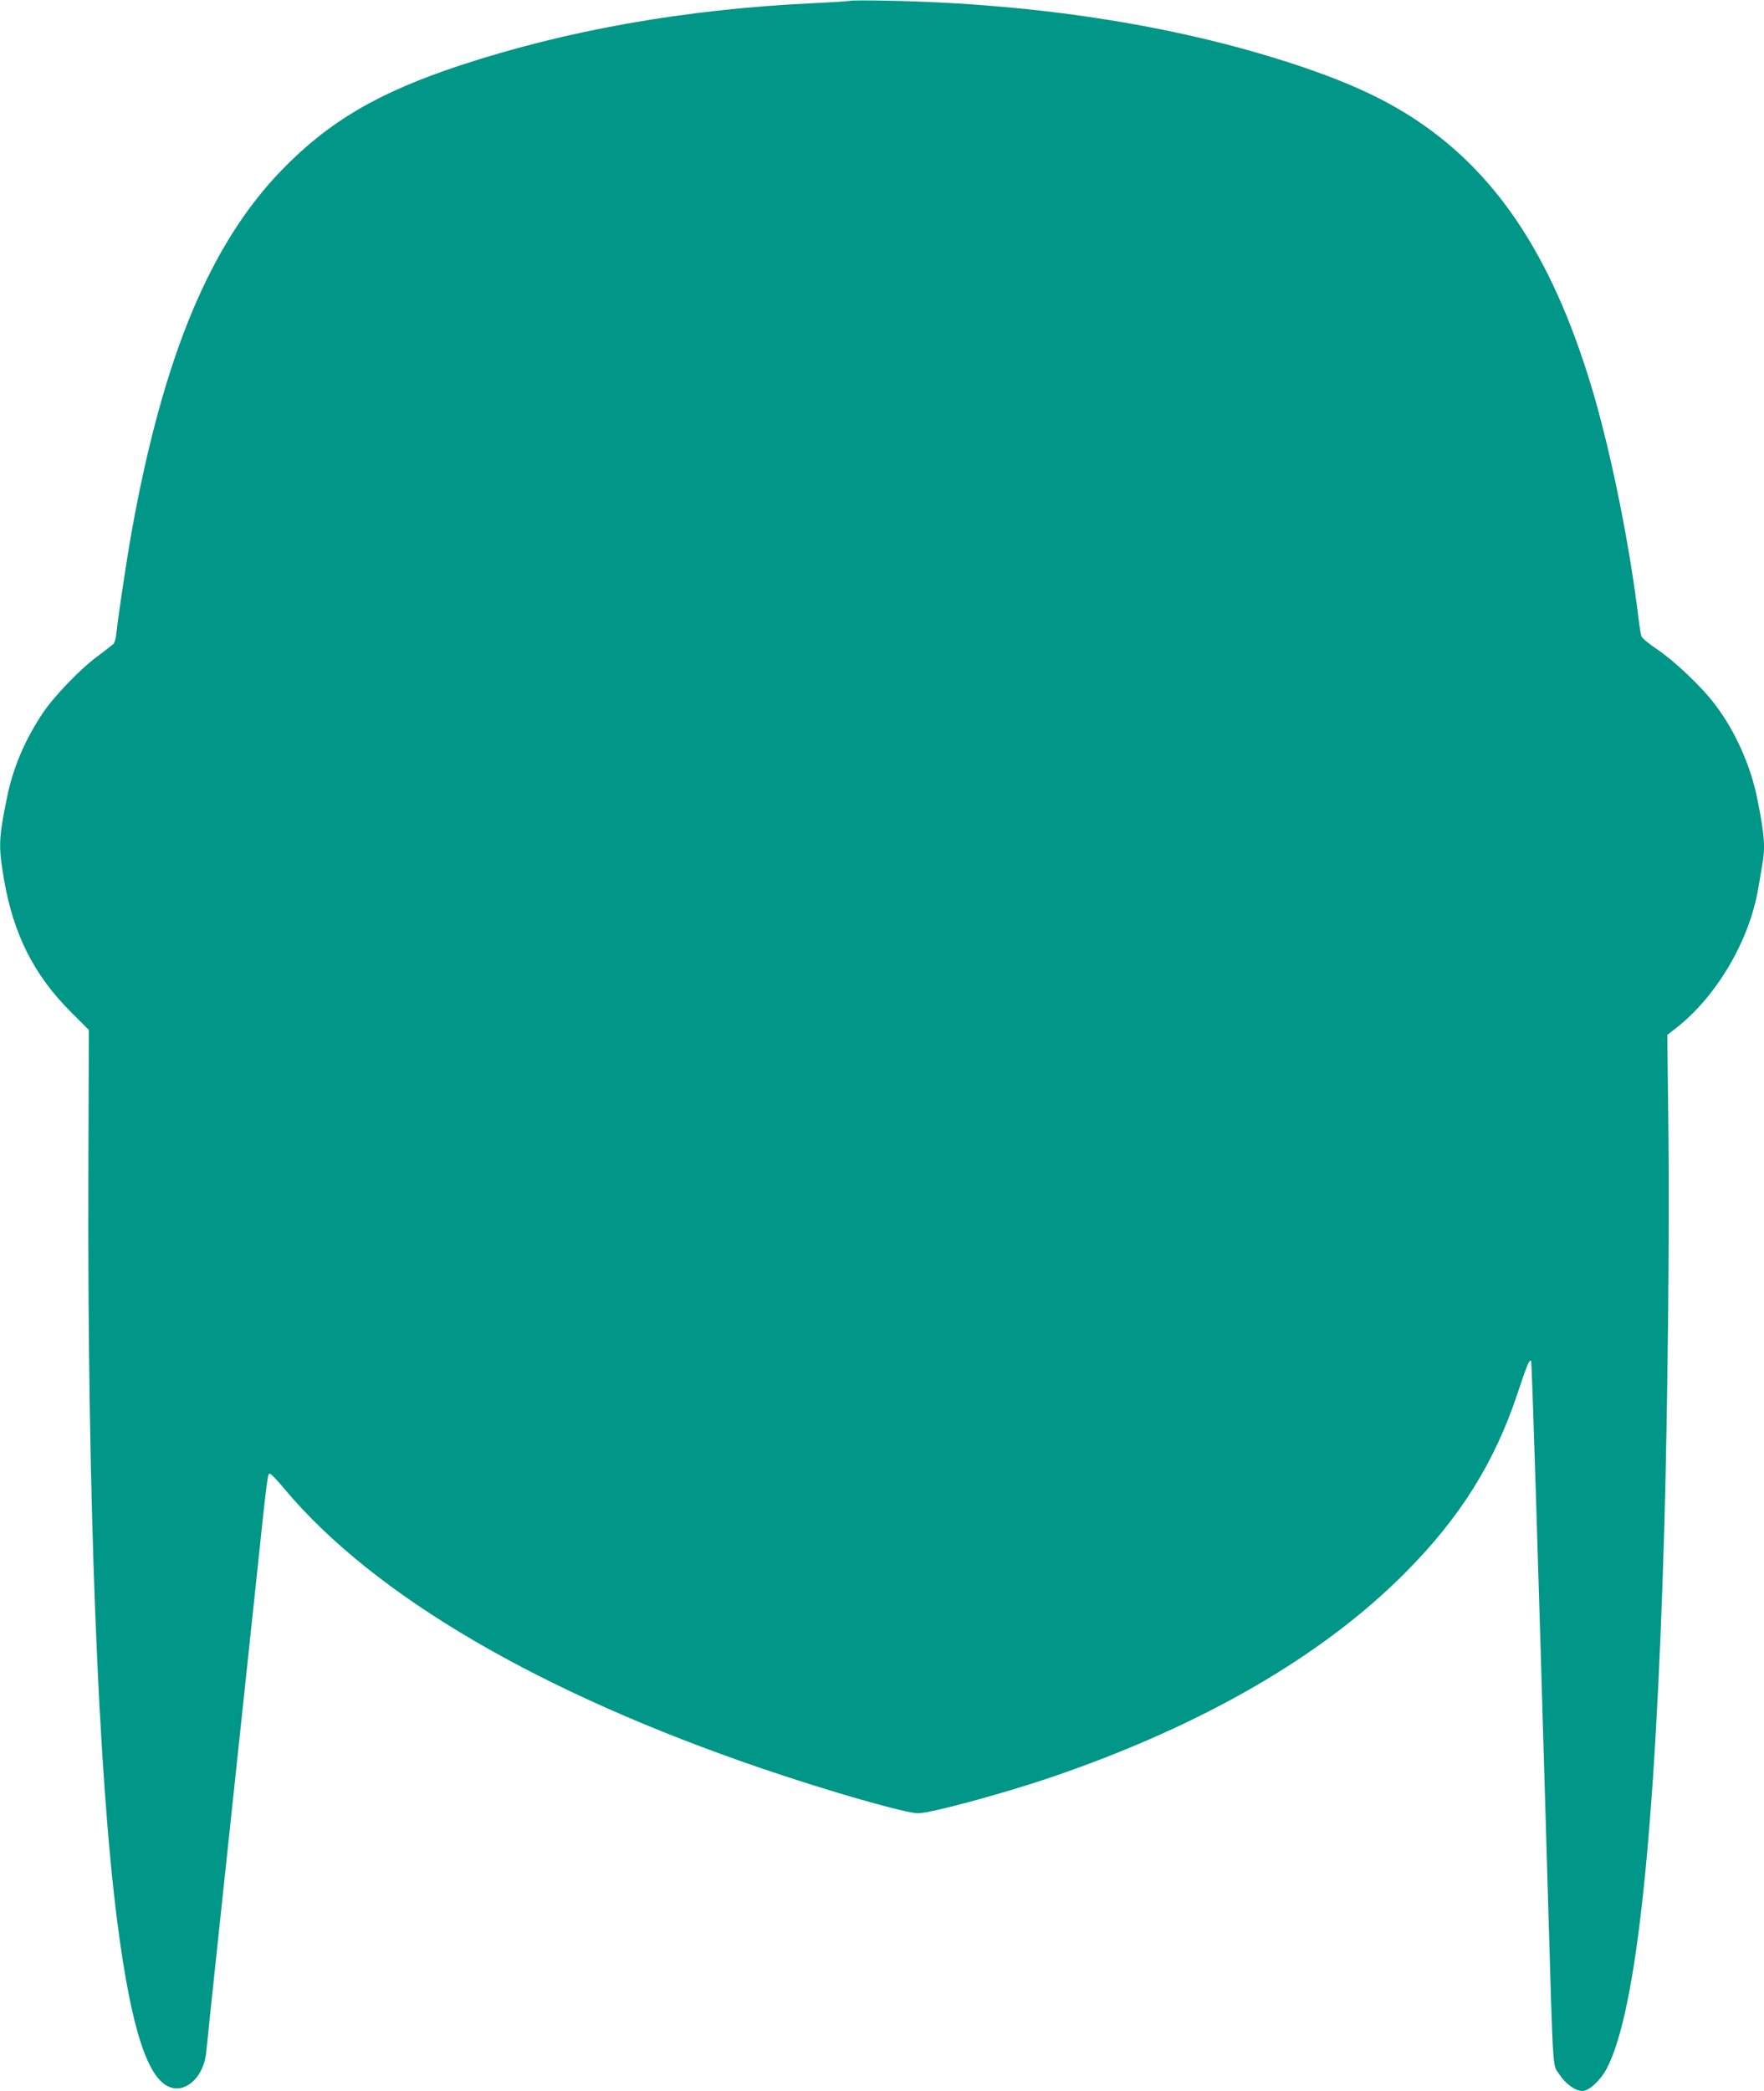 <?xml version="1.0" standalone="no"?>
<!DOCTYPE svg PUBLIC "-//W3C//DTD SVG 20010904//EN"
 "http://www.w3.org/TR/2001/REC-SVG-20010904/DTD/svg10.dtd">
<svg version="1.0" xmlns="http://www.w3.org/2000/svg"
 width="1080pt" height="1280pt" viewBox="0 0 1080 1280"
 preserveAspectRatio="xMidYMid meet">
<g transform="translate(0,1280) scale(0.1,-0.1)"
fill="#009688" stroke="none">
<path d="M5205 12795 c-5 -2 -111 -9 -235 -15 -778 -37 -1499 -165 -2152 -380
-500 -165 -804 -343 -1093 -641 -440 -454 -727 -1145 -919 -2214 -30 -168 -82
-513 -92 -609 -4 -44 -12 -73 -23 -81 -9 -8 -52 -41 -96 -74 -107 -79 -268
-247 -337 -352 -108 -163 -180 -334 -216 -515 -51 -251 -52 -295 -17 -501 58
-334 183 -582 409 -808 l110 -110 -3 -895 c-6 -1974 60 -3668 179 -4580 85
-651 188 -962 331 -1000 99 -27 199 77 212 220 3 36 33 319 66 630 86 805 150
1408 231 2170 80 760 78 742 94 738 7 -2 47 -43 88 -93 548 -654 1566 -1249
2929 -1713 405 -138 874 -272 950 -272 77 0 519 120 814 220 923 315 1661 741
2170 1254 335 337 545 673 686 1096 58 175 73 210 83 199 5 -5 40 -1109 105
-3339 31 -1049 26 -965 67 -1027 38 -59 99 -103 142 -103 41 0 111 65 149 137
183 348 299 1446 353 3328 20 713 32 1813 25 2400 l-7 600 58 45 c246 194 446
535 499 853 9 51 20 116 25 146 19 105 13 184 -32 405 -39 197 -134 409 -253
567 -83 112 -251 271 -359 344 -48 32 -91 67 -96 79 -4 12 -13 64 -19 116 -51
424 -158 963 -267 1343 -238 828 -582 1363 -1093 1702 -187 124 -394 221 -676
318 -739 253 -1619 395 -2570 413 -115 2 -214 2 -220 -1z"/>
</g>
</svg>
